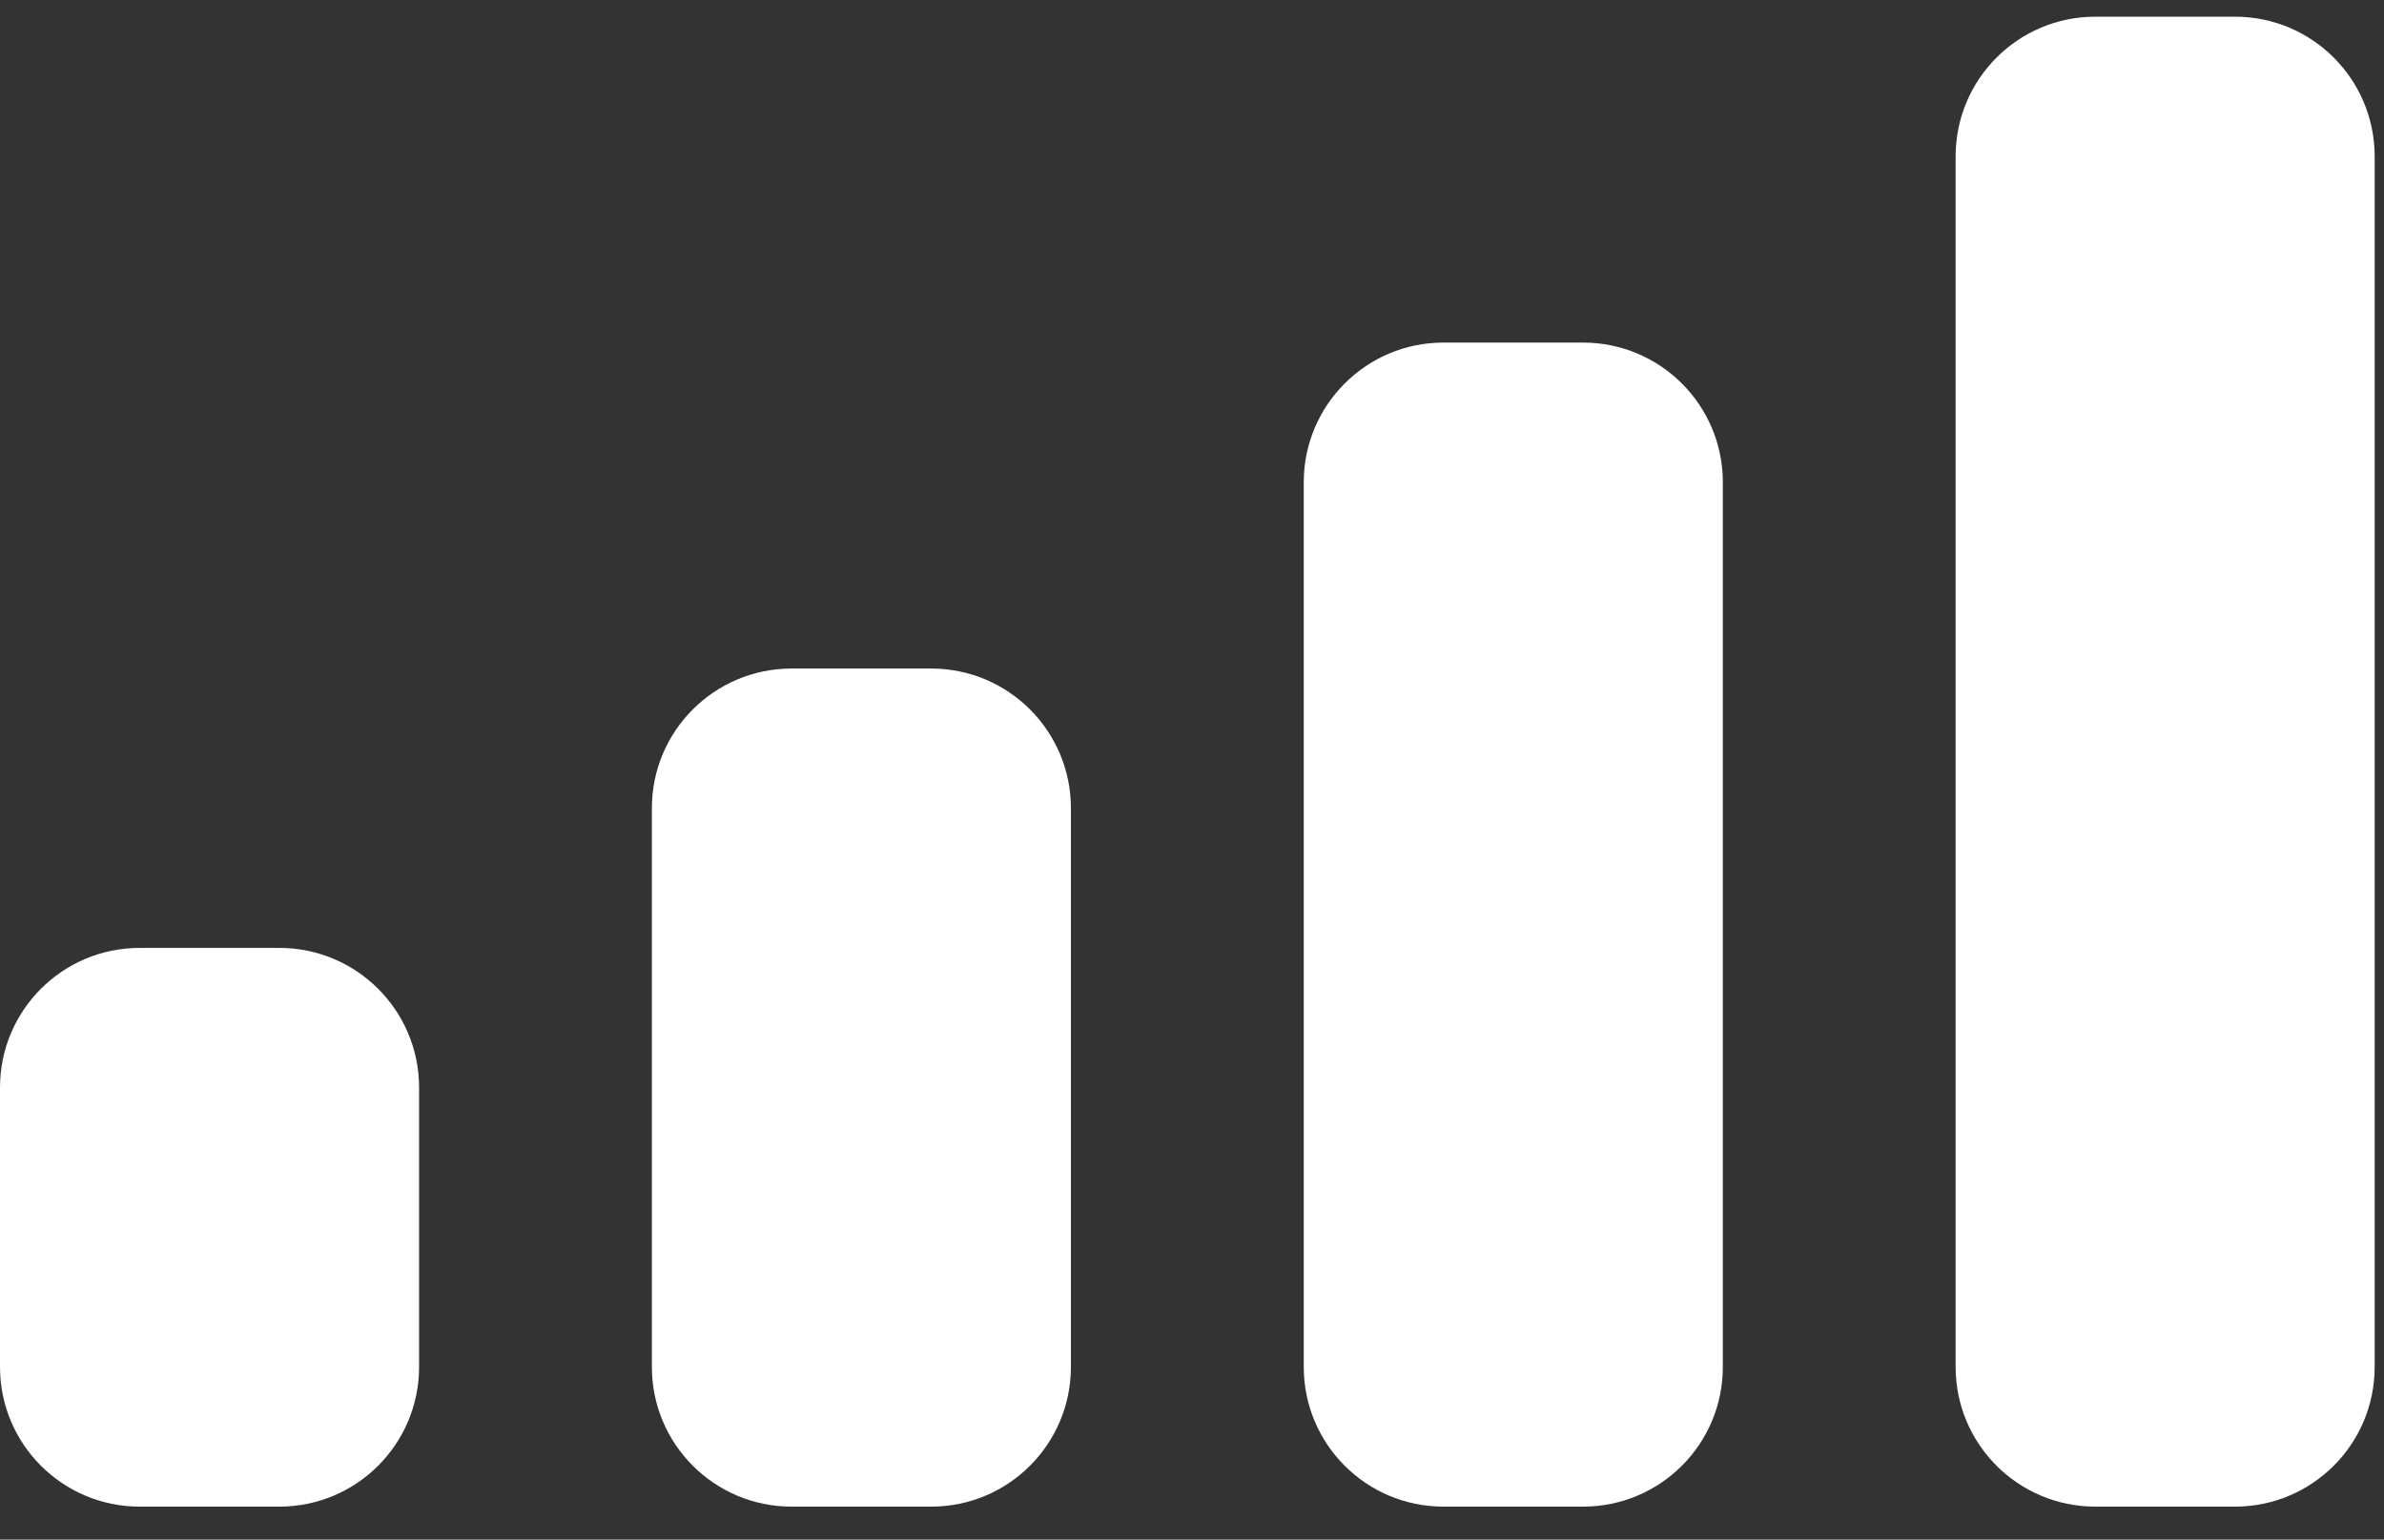 <?xml version="1.0" encoding="UTF-8"?>
<svg width="48px" height="31px" viewBox="0 0 48 31" version="1.1" xmlns="http://www.w3.org/2000/svg" xmlns:xlink="http://www.w3.org/1999/xlink">
    <rect x="0" y="0" width="48" height="31" fill="#333333" stroke="none"/>
    <!-- Generator: Sketch 52.5 (67469) - http://www.bohemiancoding.com/sketch -->
    <title>Cellular Connection</title>
    <desc>Created with Sketch.</desc>
    <g id="Symbols" stroke="none" stroke-width="1" fill="none" fill-rule="evenodd">
        <g id="Carplay" transform="translate(-36, -529)" fill="#FFFFFF" fill-rule="nonzero">
            <path d="M38.812,548.086 L41.625,548.086 C43.178,548.086 44.438,549.345 44.438,550.898 L44.438,556.523 C44.438,558.077 43.178,559.336 41.625,559.336 L38.812,559.336 C37.259,559.336 36,558.077 36,556.523 L36,550.898 C36,549.345 37.259,548.086 38.812,548.086 Z M51.938,542.461 L54.75,542.461 C56.303,542.461 57.562,543.72 57.562,545.273 L57.562,556.523 C57.562,558.077 56.303,559.336 54.75,559.336 L51.938,559.336 C50.384,559.336 49.125,558.077 49.125,556.523 L49.125,545.273 C49.125,543.72 50.384,542.461 51.938,542.461 Z M65.062,535.898 L67.875,535.898 C69.428,535.898 70.688,537.158 70.688,538.711 L70.688,556.523 C70.688,558.077 69.428,559.336 67.875,559.336 L65.062,559.336 C63.509,559.336 62.25,558.077 62.25,556.523 L62.25,538.711 C62.25,537.158 63.509,535.898 65.062,535.898 Z M78.188,529.336 L81,529.336 C82.553,529.336 83.812,530.595 83.812,532.148 L83.812,556.523 C83.812,558.077 82.553,559.336 81,559.336 L78.188,559.336 C76.634,559.336 75.375,558.077 75.375,556.523 L75.375,532.148 C75.375,530.595 76.634,529.336 78.188,529.336 Z" id="Cellular-Connection"></path>
        </g>
    </g>
</svg>